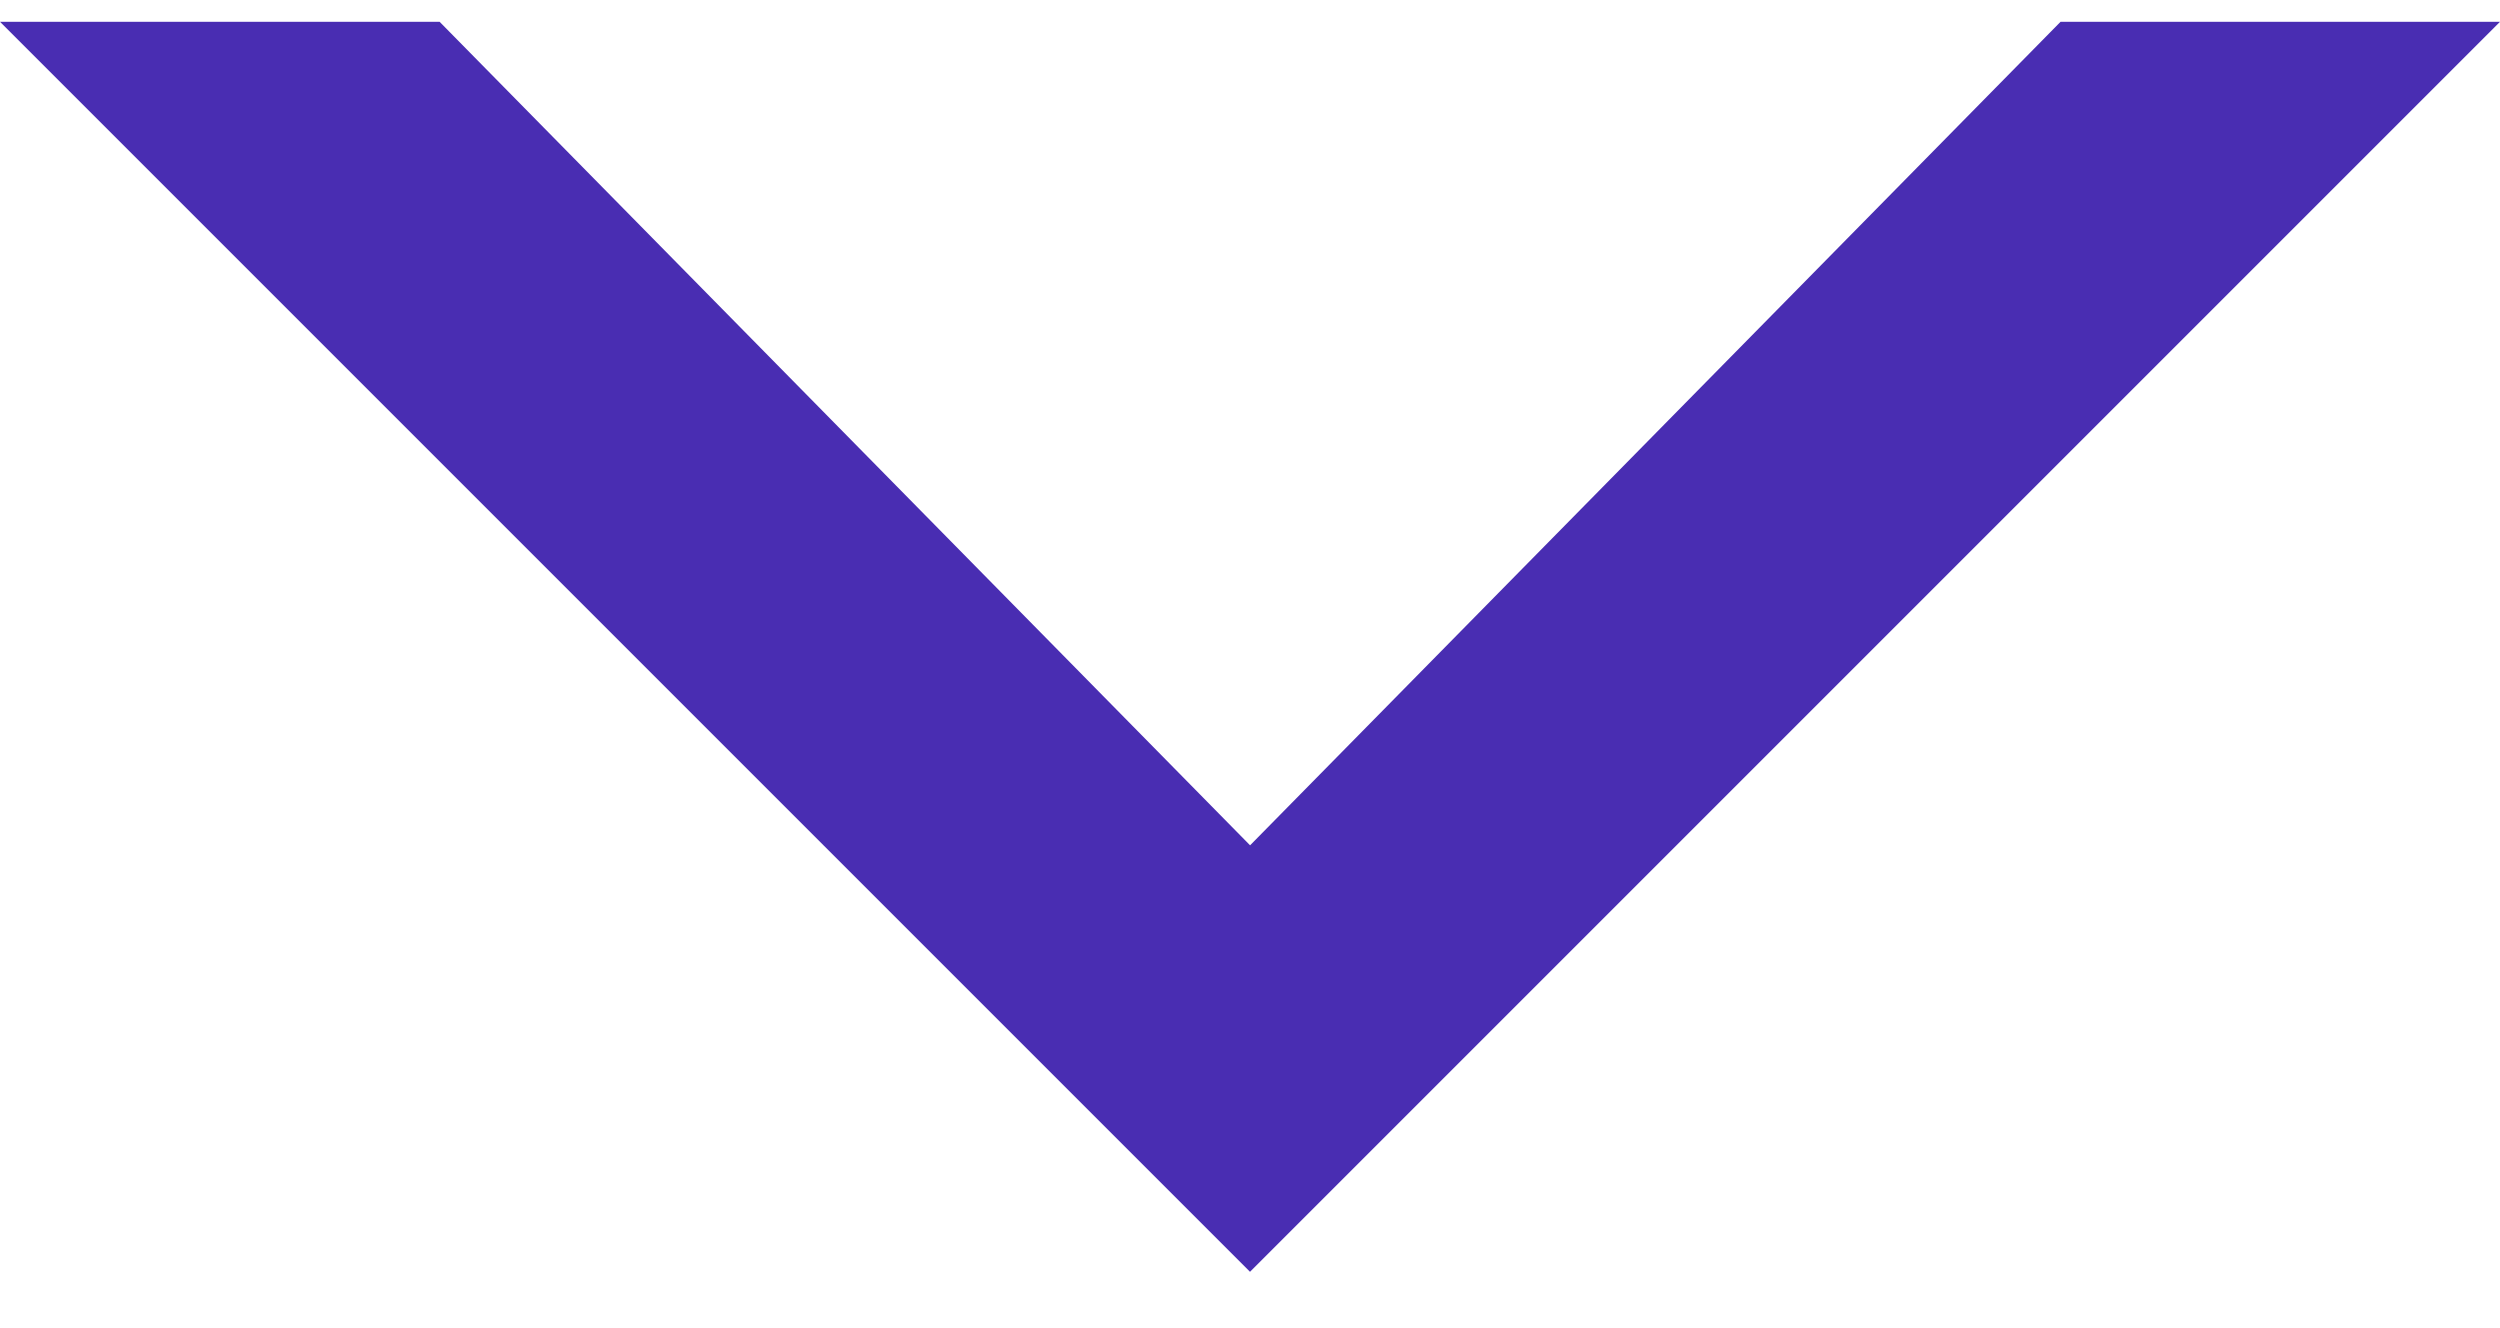 <svg width="32" height="17" viewBox="0 0 32 17" fill="none" xmlns="http://www.w3.org/2000/svg">
<path fill-rule="evenodd" clip-rule="evenodd" d="M16.001 10.82L26.375 0.279H32L16 16.279L0 0.279H5.627L16.001 10.82Z" fill="#492DB2"/>
</svg>
